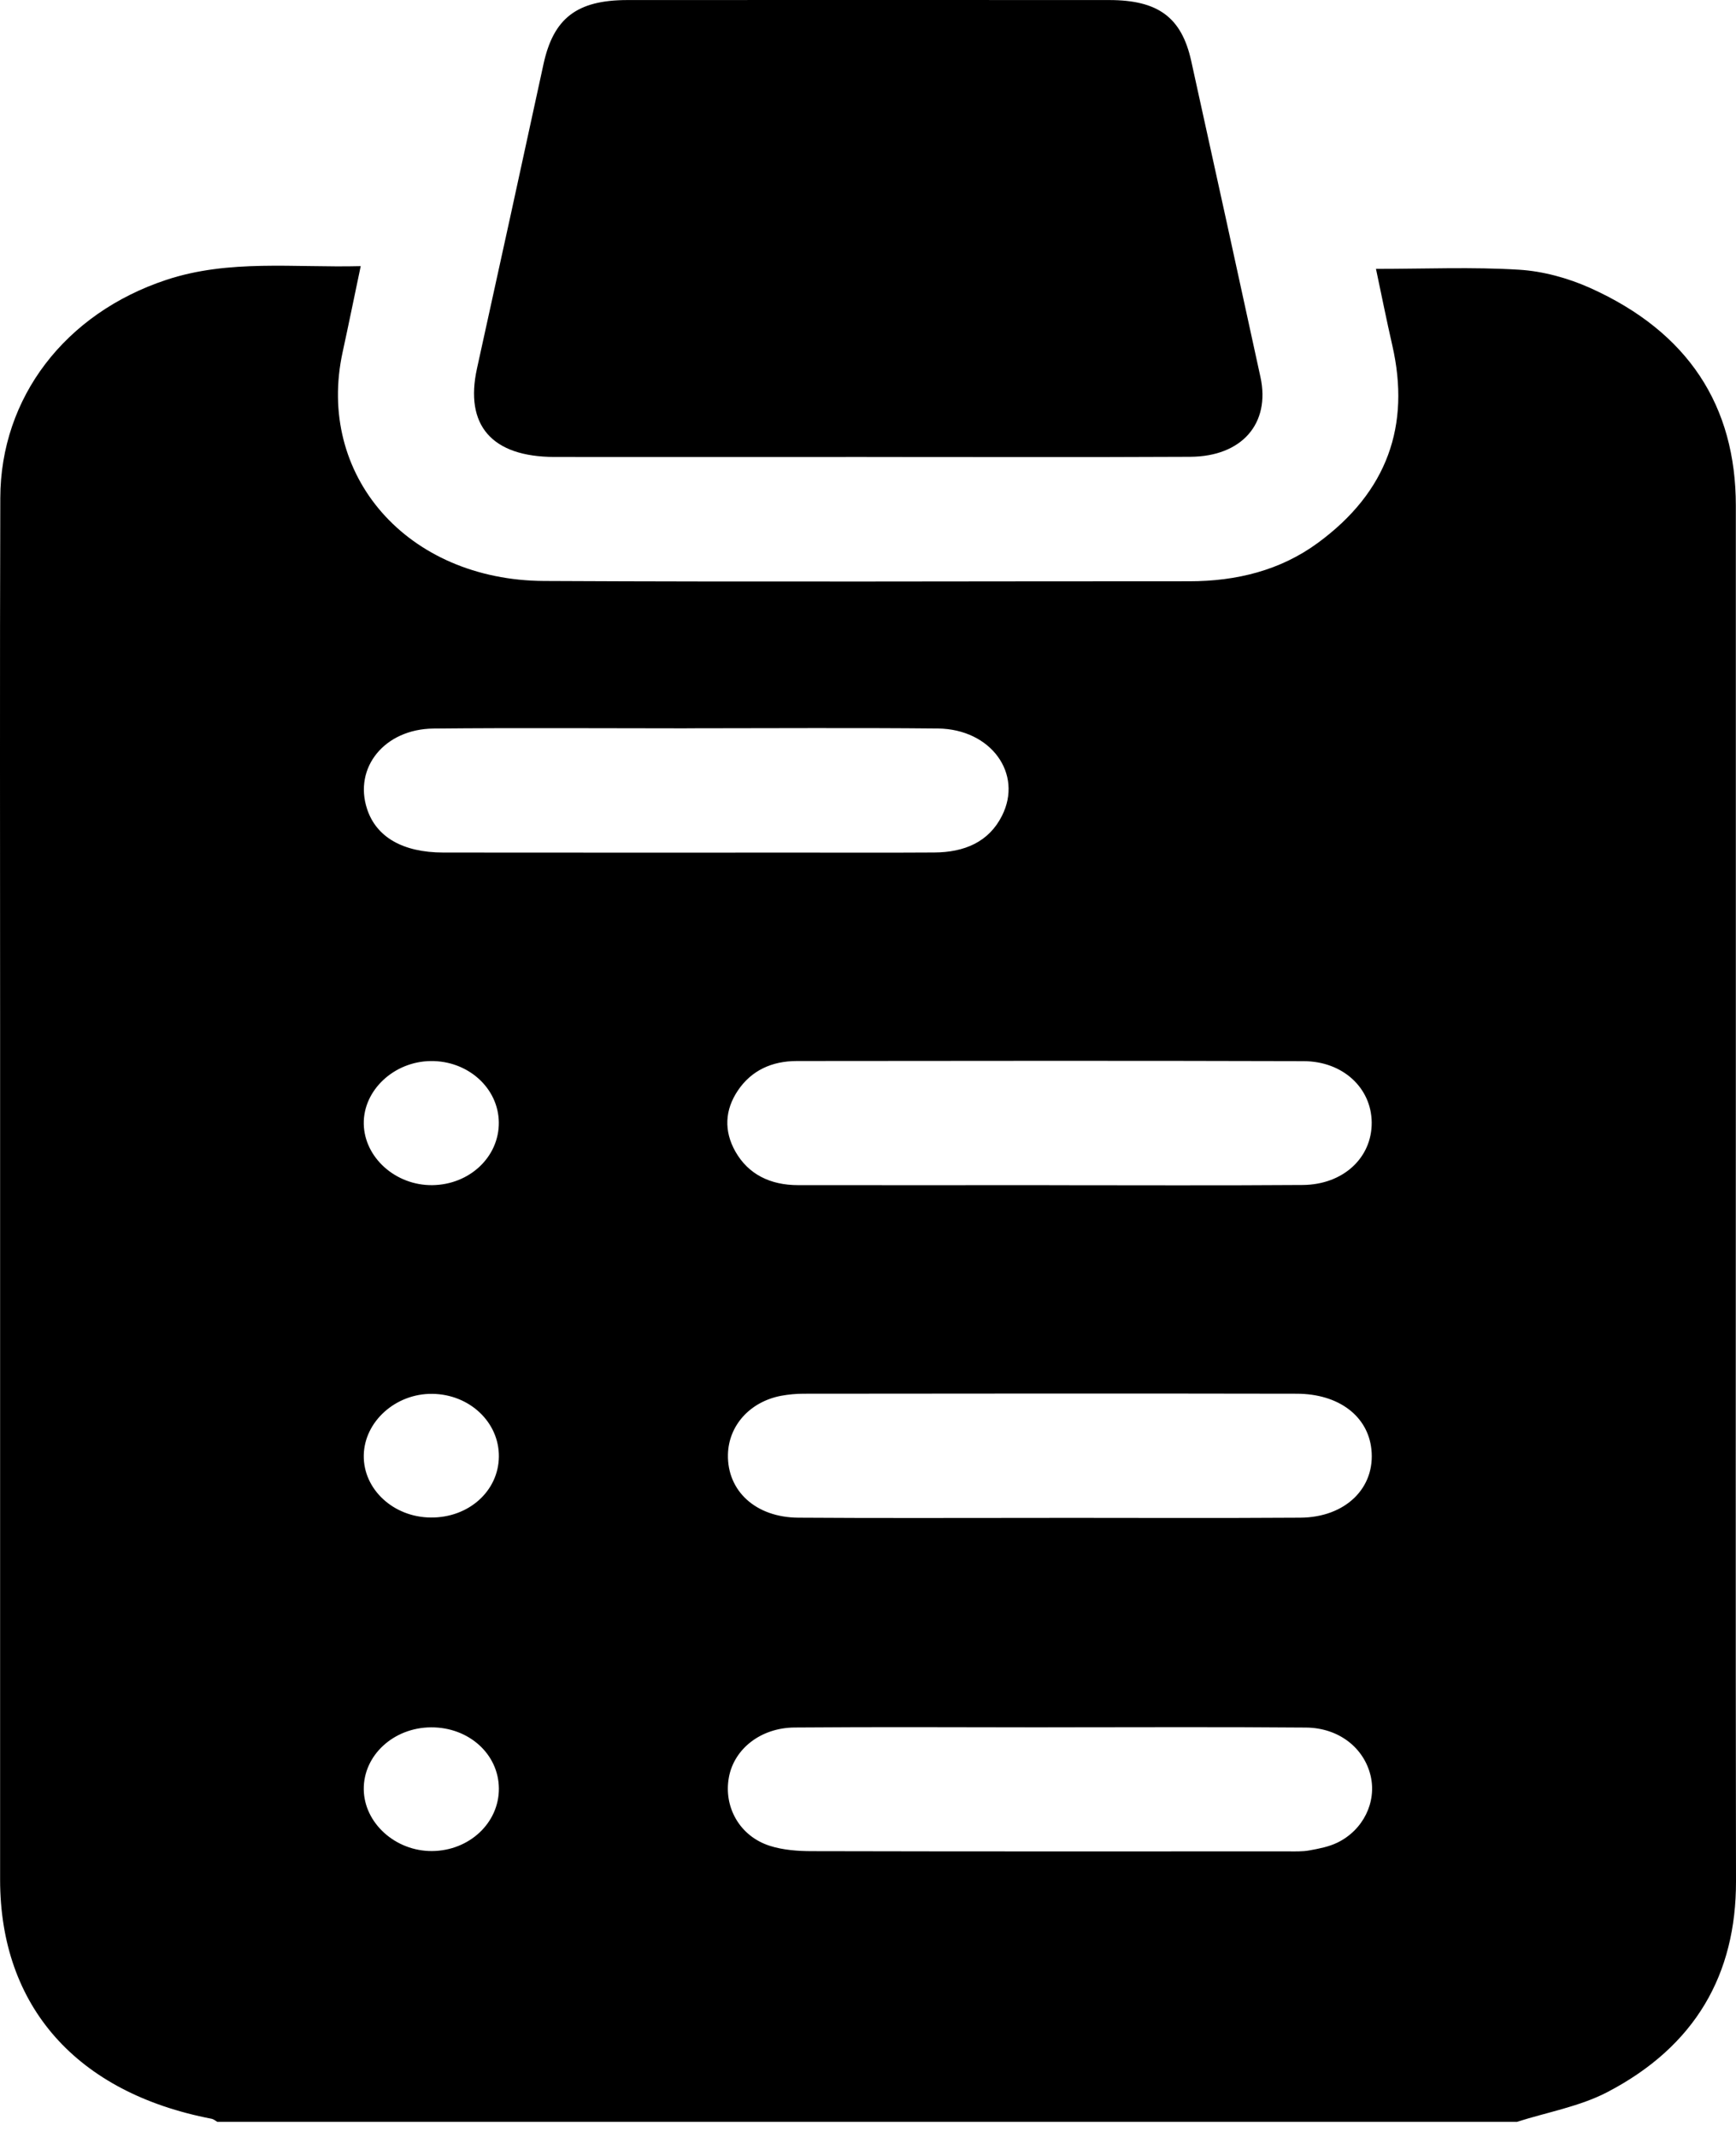 <svg width="65" height="80" viewBox="0 0 65 80" fill="none" xmlns="http://www.w3.org/2000/svg">
<path d="M56.778 79.435H8.137C8.067 79.396 8.002 79.336 7.925 79.32C2.871 78.349 0.004 75.114 0.004 70.368C0.004 59.692 0.004 49.015 0.004 38.339C0.004 31.773 -0.009 25.206 0.011 18.641C0.021 14.88 2.438 11.735 6.219 10.48C8.57 9.699 11 10.027 13.506 9.963C13.266 11.103 13.056 12.139 12.831 13.172C11.821 17.788 15.235 21.724 20.379 21.75C28.427 21.791 36.475 21.759 44.524 21.761C46.3 21.761 47.942 21.352 49.338 20.328C51.959 18.41 52.812 15.916 52.133 12.939C51.912 11.972 51.717 10.998 51.52 10.066C53.383 10.066 55.133 9.99 56.871 10.097C57.775 10.151 58.717 10.412 59.536 10.779C63.215 12.432 64.994 15.193 64.994 18.935C64.994 25.863 64.994 32.791 64.994 39.719C64.994 49.955 64.983 60.194 65 70.43C65.006 73.904 63.487 76.6 60.179 78.324C59.15 78.86 57.921 79.076 56.784 79.439L56.778 79.435ZM39.289 44.37C42.451 44.37 45.614 44.385 48.776 44.362C50.297 44.35 51.371 43.34 51.36 42.019C51.348 40.735 50.287 39.73 48.81 39.726C42.484 39.707 36.161 39.715 29.836 39.721C28.896 39.721 28.134 40.078 27.633 40.818C27.133 41.556 27.103 42.343 27.534 43.109C28.02 43.965 28.841 44.368 29.887 44.368C33.021 44.372 36.155 44.368 39.289 44.368V44.37ZM25.717 27.267C22.556 27.267 19.392 27.244 16.23 27.275C14.397 27.293 13.238 28.736 13.743 30.282C14.087 31.335 15.078 31.914 16.599 31.916C21.089 31.922 25.577 31.918 30.067 31.918C31.705 31.918 33.341 31.924 34.979 31.914C36.11 31.909 37.023 31.522 37.517 30.539C38.311 28.965 37.105 27.294 35.117 27.273C31.983 27.242 28.849 27.265 25.715 27.265L25.717 27.267ZM39.289 56.823C42.423 56.823 45.557 56.838 48.689 56.817C50.386 56.805 51.505 55.694 51.348 54.253C51.214 53.015 50.13 52.18 48.553 52.176C42.4 52.164 36.244 52.17 30.09 52.176C29.81 52.176 29.526 52.203 29.25 52.253C28.079 52.475 27.279 53.367 27.256 54.455C27.228 55.816 28.291 56.805 29.887 56.817C33.021 56.84 36.155 56.823 39.287 56.825L39.289 56.823ZM39.236 64.666C36.074 64.664 32.913 64.646 29.751 64.672C28.476 64.681 27.485 65.48 27.292 66.535C27.086 67.648 27.697 68.742 28.822 69.101C29.314 69.259 29.872 69.301 30.4 69.301C36.329 69.315 42.258 69.311 48.186 69.309C48.468 69.309 48.757 69.323 49.031 69.272C49.387 69.208 49.756 69.136 50.072 68.983C51.048 68.509 51.549 67.463 51.32 66.482C51.074 65.437 50.132 64.683 48.895 64.674C45.676 64.646 42.459 64.664 39.24 64.664L39.236 64.666ZM18.677 42.017C18.662 40.733 17.525 39.707 16.128 39.722C14.751 39.738 13.599 40.816 13.62 42.073C13.642 43.336 14.815 44.385 16.19 44.368C17.586 44.35 18.69 43.307 18.677 42.017ZM18.679 54.532C18.692 53.244 17.582 52.197 16.186 52.181C14.815 52.164 13.642 53.217 13.62 54.482C13.599 55.752 14.728 56.801 16.131 56.811C17.548 56.823 18.666 55.822 18.679 54.532ZM16.139 64.666C14.734 64.674 13.605 65.715 13.62 66.989C13.635 68.25 14.806 69.307 16.179 69.297C17.573 69.286 18.688 68.241 18.679 66.954C18.671 65.666 17.552 64.658 16.139 64.666Z" fill="black"/>
<path d="M32.45 17.107C28.554 17.107 24.656 17.11 20.76 17.107C18.409 17.103 17.391 15.919 17.86 13.792C18.698 9.998 19.525 6.2 20.349 2.404C20.722 0.686 21.594 0.004 23.487 0.002C29.502 0 35.516 -0.002 41.531 0.002C43.361 0.002 44.239 0.649 44.6 2.273C45.472 6.221 46.337 10.169 47.195 14.118C47.572 15.853 46.501 17.091 44.566 17.101C40.528 17.122 36.49 17.107 32.452 17.108L32.45 17.107Z" fill="black"/>
</svg>
